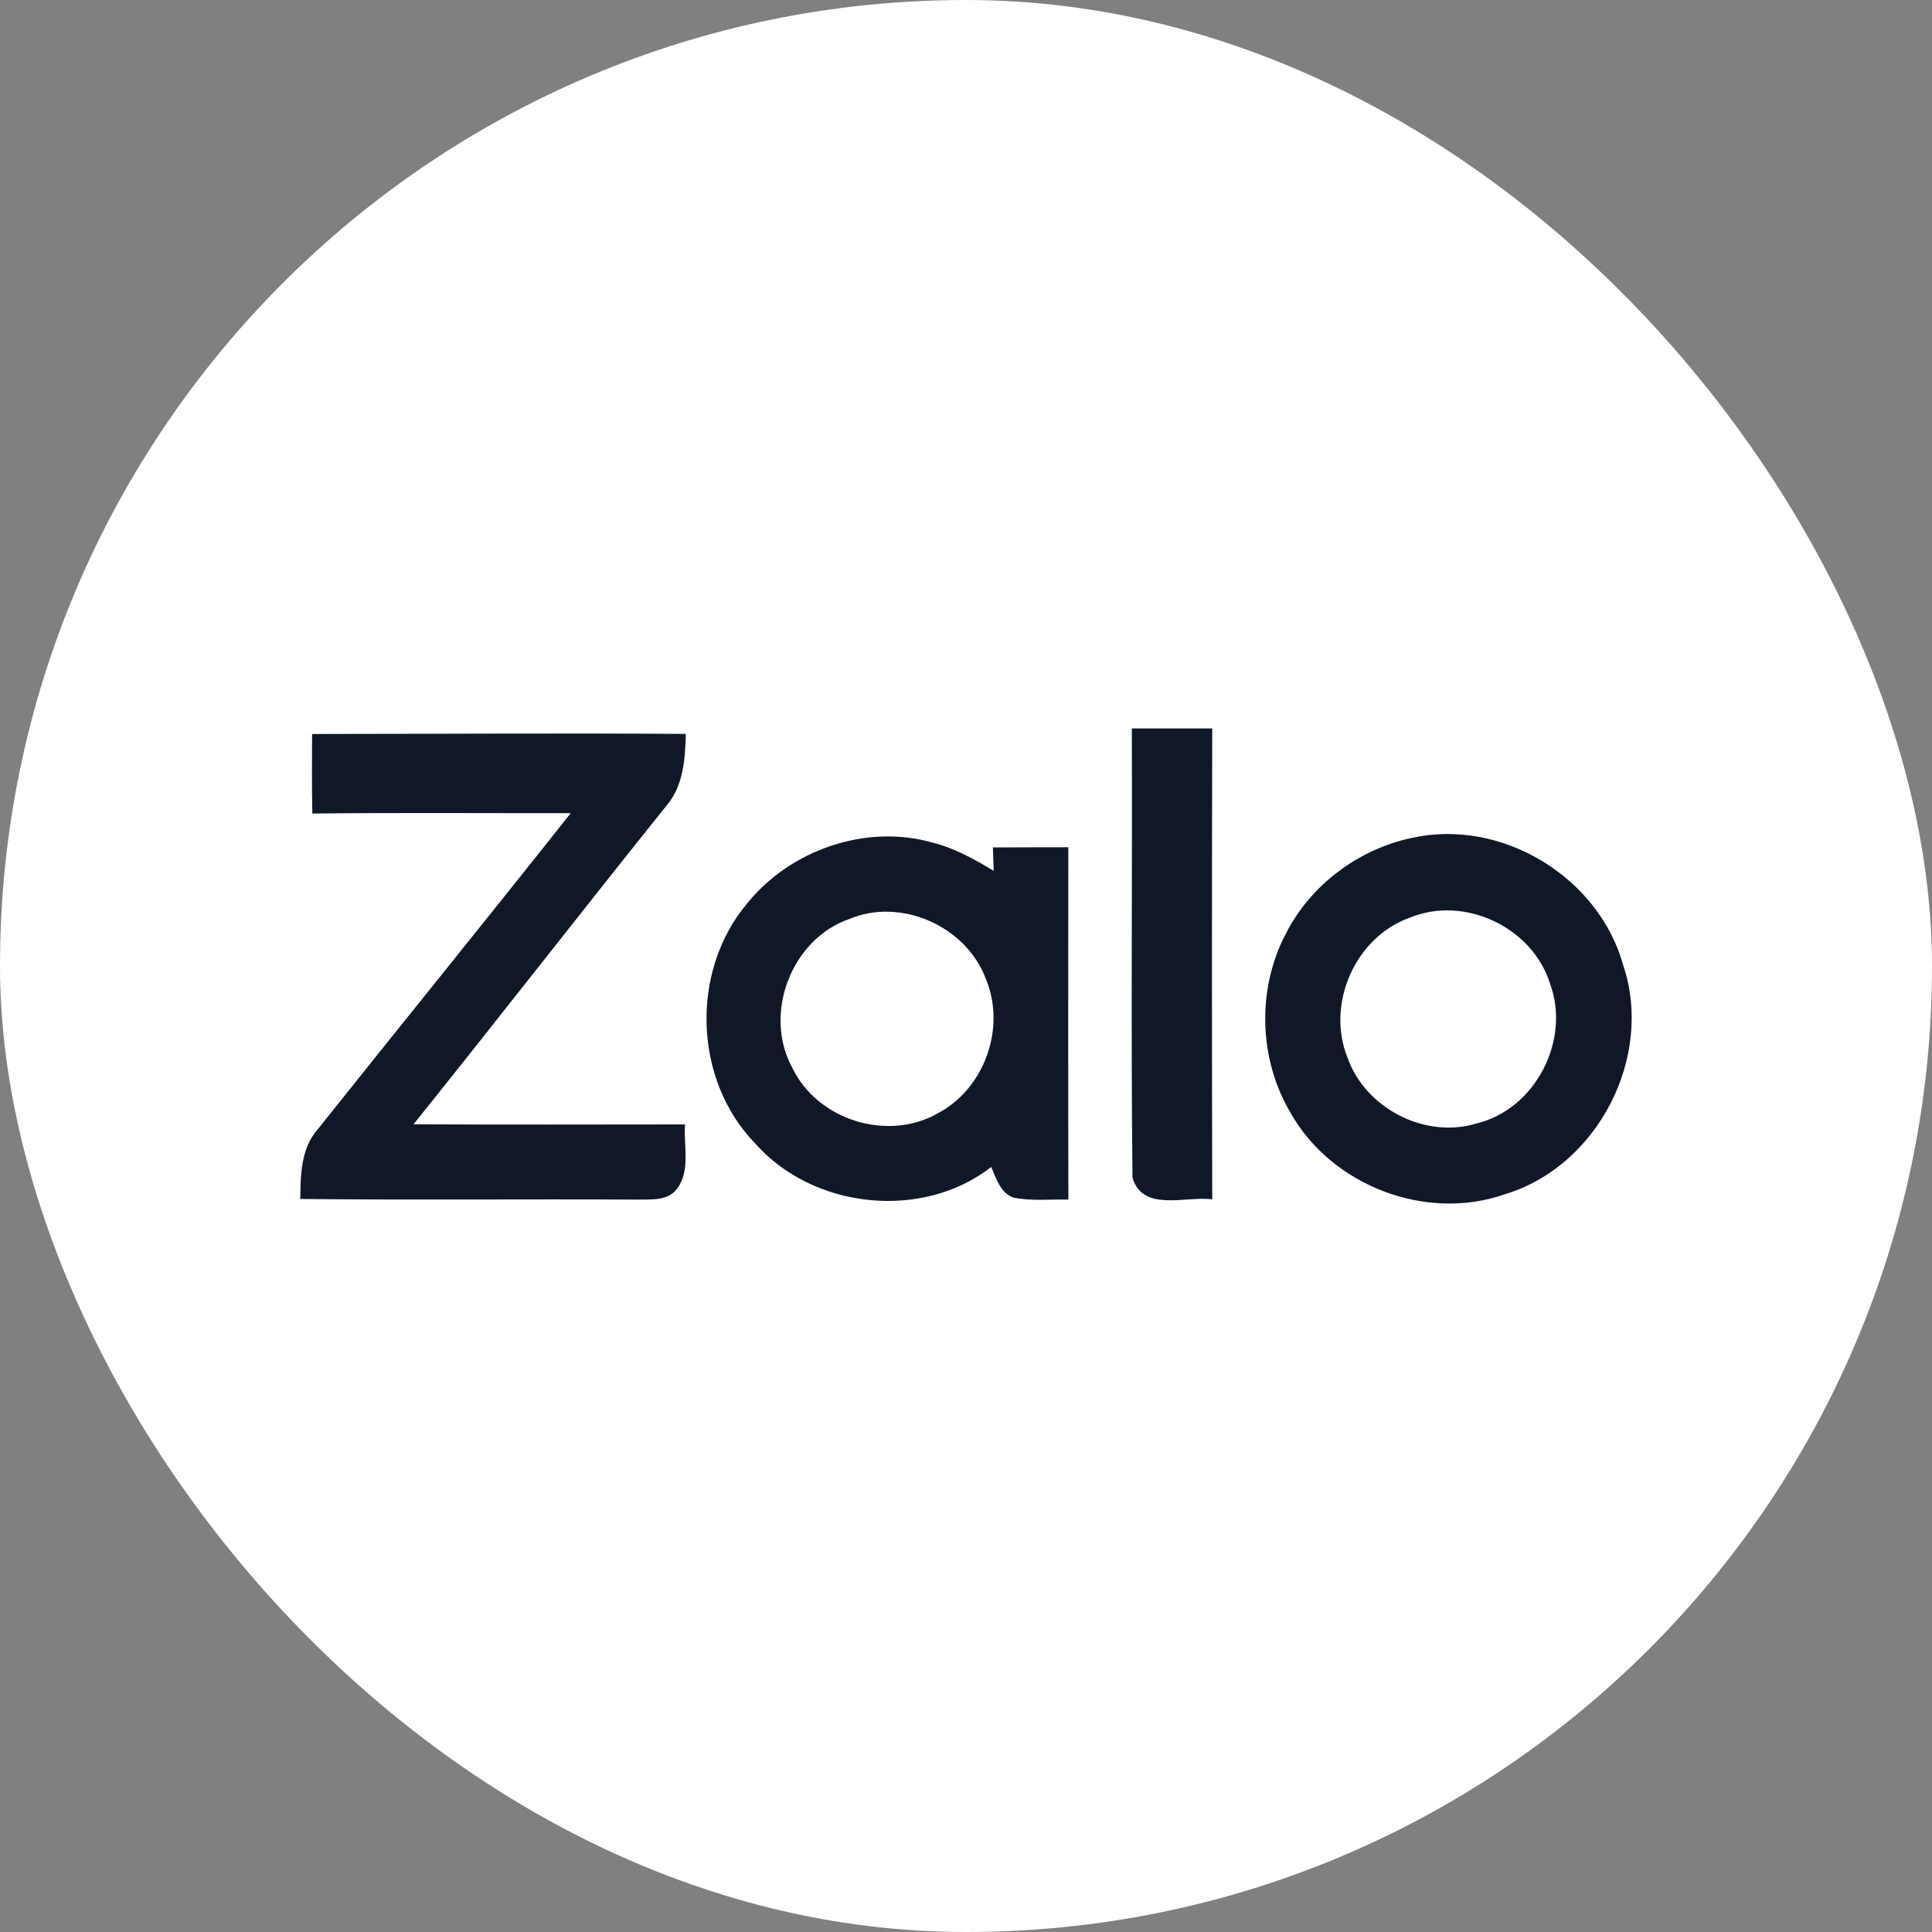 <svg width="24" height="24" viewBox="0 0 24 24" fill="none" xmlns="http://www.w3.org/2000/svg">
<rect x="0" y="0" width="24" height="24" fill="#808080" stroke="none"/>
<rect width="24" height="24" rx="12" fill="white"/>
<path d="M14.06 9.049C14.393 9.049 14.726 9.049 15.059 9.049C15.054 10.999 15.054 12.949 15.059 14.899C14.733 14.854 14.191 15.062 14.068 14.628C14.048 12.769 14.067 10.909 14.06 9.049Z" fill="#101828"/>
<path d="M3.877 9.118C5.425 9.117 6.973 9.106 8.52 9.117C8.51 9.421 8.493 9.751 8.289 9.996C7.231 11.314 6.195 12.649 5.137 13.966C6.262 13.973 7.386 13.968 8.51 13.968C8.489 14.231 8.582 14.538 8.411 14.766C8.304 14.913 8.11 14.9 7.949 14.902C6.543 14.894 5.136 14.909 3.73 14.894C3.734 14.597 3.737 14.268 3.945 14.031C4.991 12.719 6.049 11.416 7.09 10.101C6.02 10.103 4.95 10.094 3.88 10.106C3.873 9.777 3.875 9.447 3.877 9.118Z" fill="#101828"/>
<path d="M17.536 10.409C18.651 10.16 19.859 10.892 20.164 11.989C20.547 13.13 19.849 14.487 18.695 14.835C17.715 15.18 16.542 14.729 16.033 13.826C15.635 13.159 15.611 12.285 15.973 11.599C16.28 10.993 16.874 10.55 17.536 10.409ZM17.518 11.398C16.838 11.637 16.472 12.464 16.737 13.133C16.957 13.764 17.696 14.151 18.339 13.957C19.072 13.781 19.515 12.922 19.255 12.219C19.038 11.522 18.196 11.12 17.518 11.398Z" fill="#101828"/>
<path d="M9.282 11.222C9.818 10.558 10.757 10.231 11.584 10.467C11.857 10.536 12.105 10.673 12.344 10.818C12.341 10.745 12.336 10.6 12.334 10.527C12.646 10.525 12.958 10.526 13.271 10.525C13.27 11.983 13.268 13.442 13.272 14.902C13.042 14.896 12.809 14.923 12.583 14.876C12.425 14.812 12.376 14.639 12.313 14.497C11.45 15.168 10.094 15.016 9.377 14.2C8.613 13.409 8.574 12.062 9.282 11.222ZM10.545 11.418C9.827 11.671 9.478 12.596 9.842 13.264C10.153 13.914 11.026 14.187 11.651 13.829C12.23 13.524 12.498 12.77 12.249 12.166C12.008 11.509 11.194 11.142 10.545 11.418Z" fill="#101828"/>
</svg>
